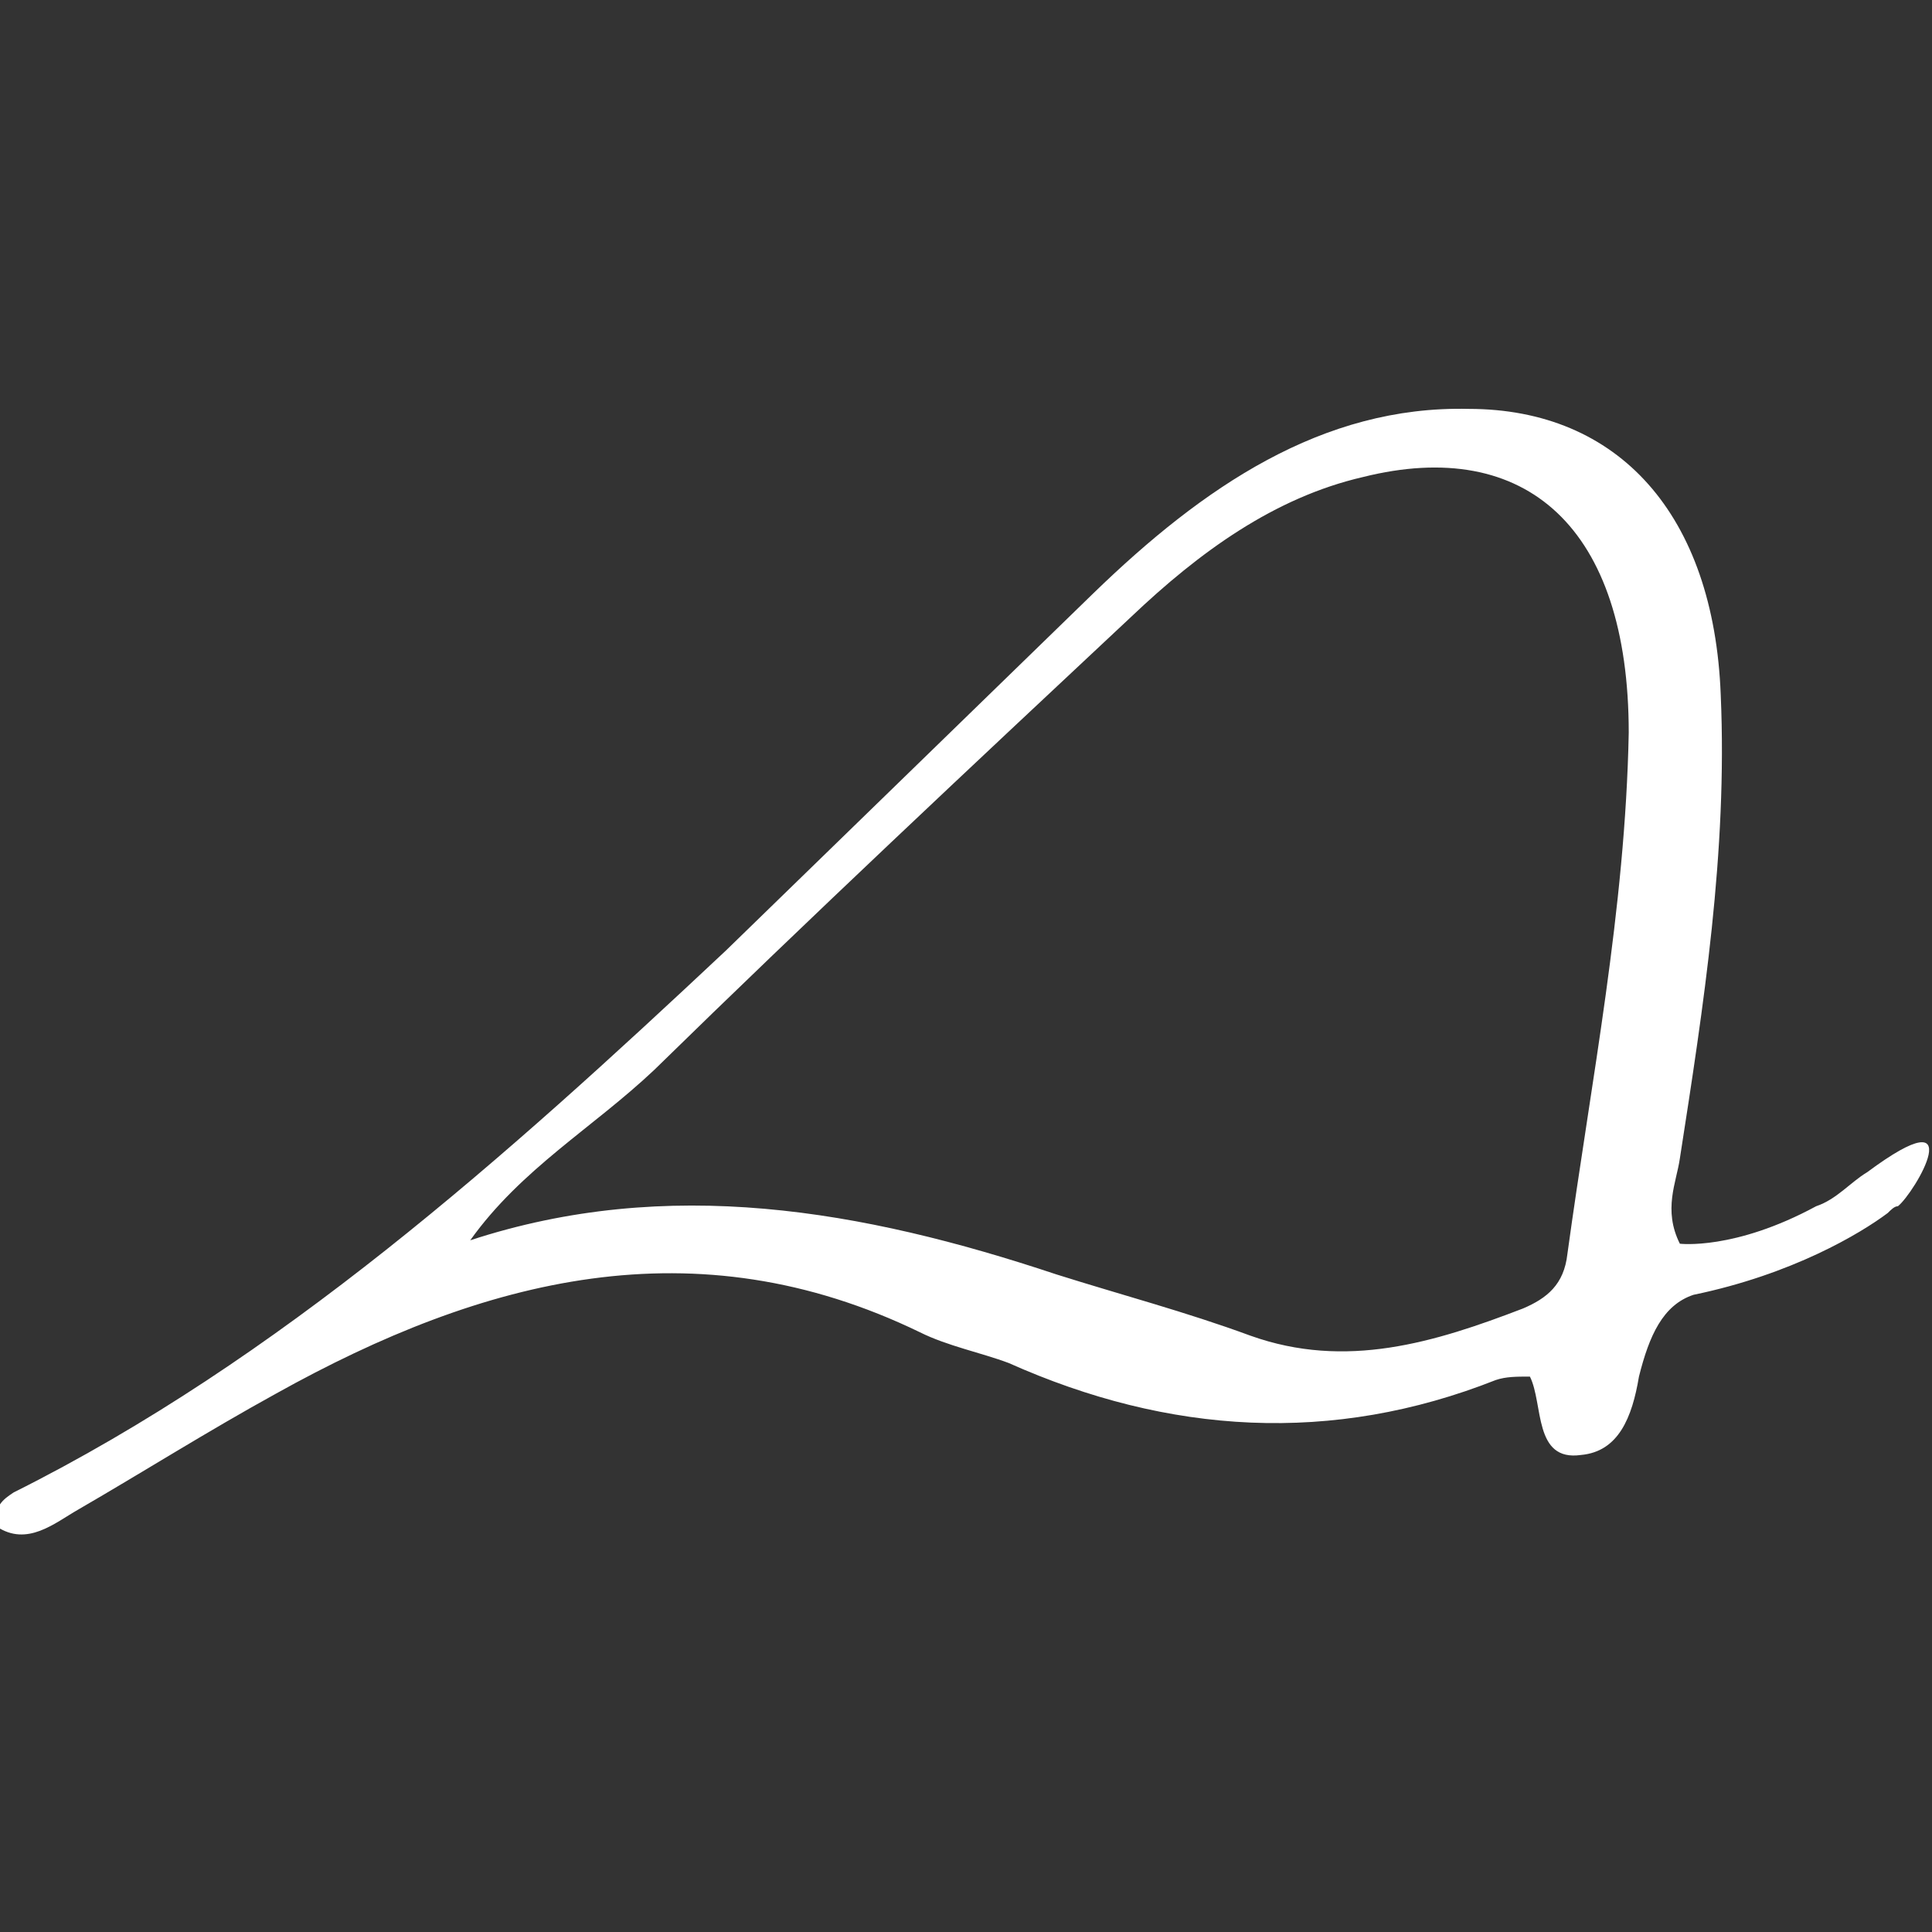<?xml version="1.0" encoding="UTF-8"?>
<svg xmlns="http://www.w3.org/2000/svg" xmlns:xlink="http://www.w3.org/1999/xlink" version="1.1" id="Ebene_1" x="0px" y="0px" viewBox="0 0 56.7 56.7" style="enable-background:new 0 0 56.7 56.7;" xml:space="preserve">
<rect x="0" y="0" width="56.7" height="56.7" fill="#333333" stroke="none"/>
<style type="text/css">
	.st0{fill:#FFFFFF;}
</style>
<path class="st0" d="M49.7,38c2.9-0.6,4.9-1.8,5.7-2.4c0.1-0.1,0.2-0.2,0.3-0.2c0.5-0.4,2.2-3.3-0.9-1c-0.5,0.3-0.9,0.8-1.5,1  c-2.4,1.3-4,1.1-4,1.1c-0.5-1-0.1-1.8,0-2.5c0.7-4.5,1.4-9,1.2-13.6c-0.2-5.3-3-8.4-7.4-8.4c-4.3-0.1-7.8,2.3-11,5.4  c-3.6,3.5-7.2,7-10.8,10.5C14.8,34,8.2,39.9,0.4,43.8c-0.3,0.2-0.6,0.4-0.5,1c0.9,0.6,1.7-0.1,2.4-0.5c1.9-1.1,3.8-2.3,5.8-3.4  c6.1-3.4,12.3-5,18.9-1.8c0.8,0.4,1.8,0.6,2.6,0.9c4.7,2.1,9.5,2.4,14.3,0.5c0.3-0.1,0.6-0.1,1-0.1c0.4,0.8,0.1,2.5,1.5,2.3  c1.1-0.1,1.5-1.1,1.7-2.3C48.4,39.2,48.8,38.3,49.7,38z M46,36.8c-0.1,0.9-0.6,1.3-1.3,1.6c-2.6,1-5.2,1.8-8,0.8  c-1.9-0.7-3.8-1.2-5.7-1.8c-5.7-1.9-11.4-2.9-17.2-1c1.5-2.1,3.6-3.3,5.4-5c4.6-4.5,9.3-8.9,14-13.3c2-1.9,4.2-3.5,6.8-4.1  c4.8-1.2,7.8,1.5,7.8,7.5C47.7,26.7,46.7,31.7,46,36.8z"></path>
</svg>
